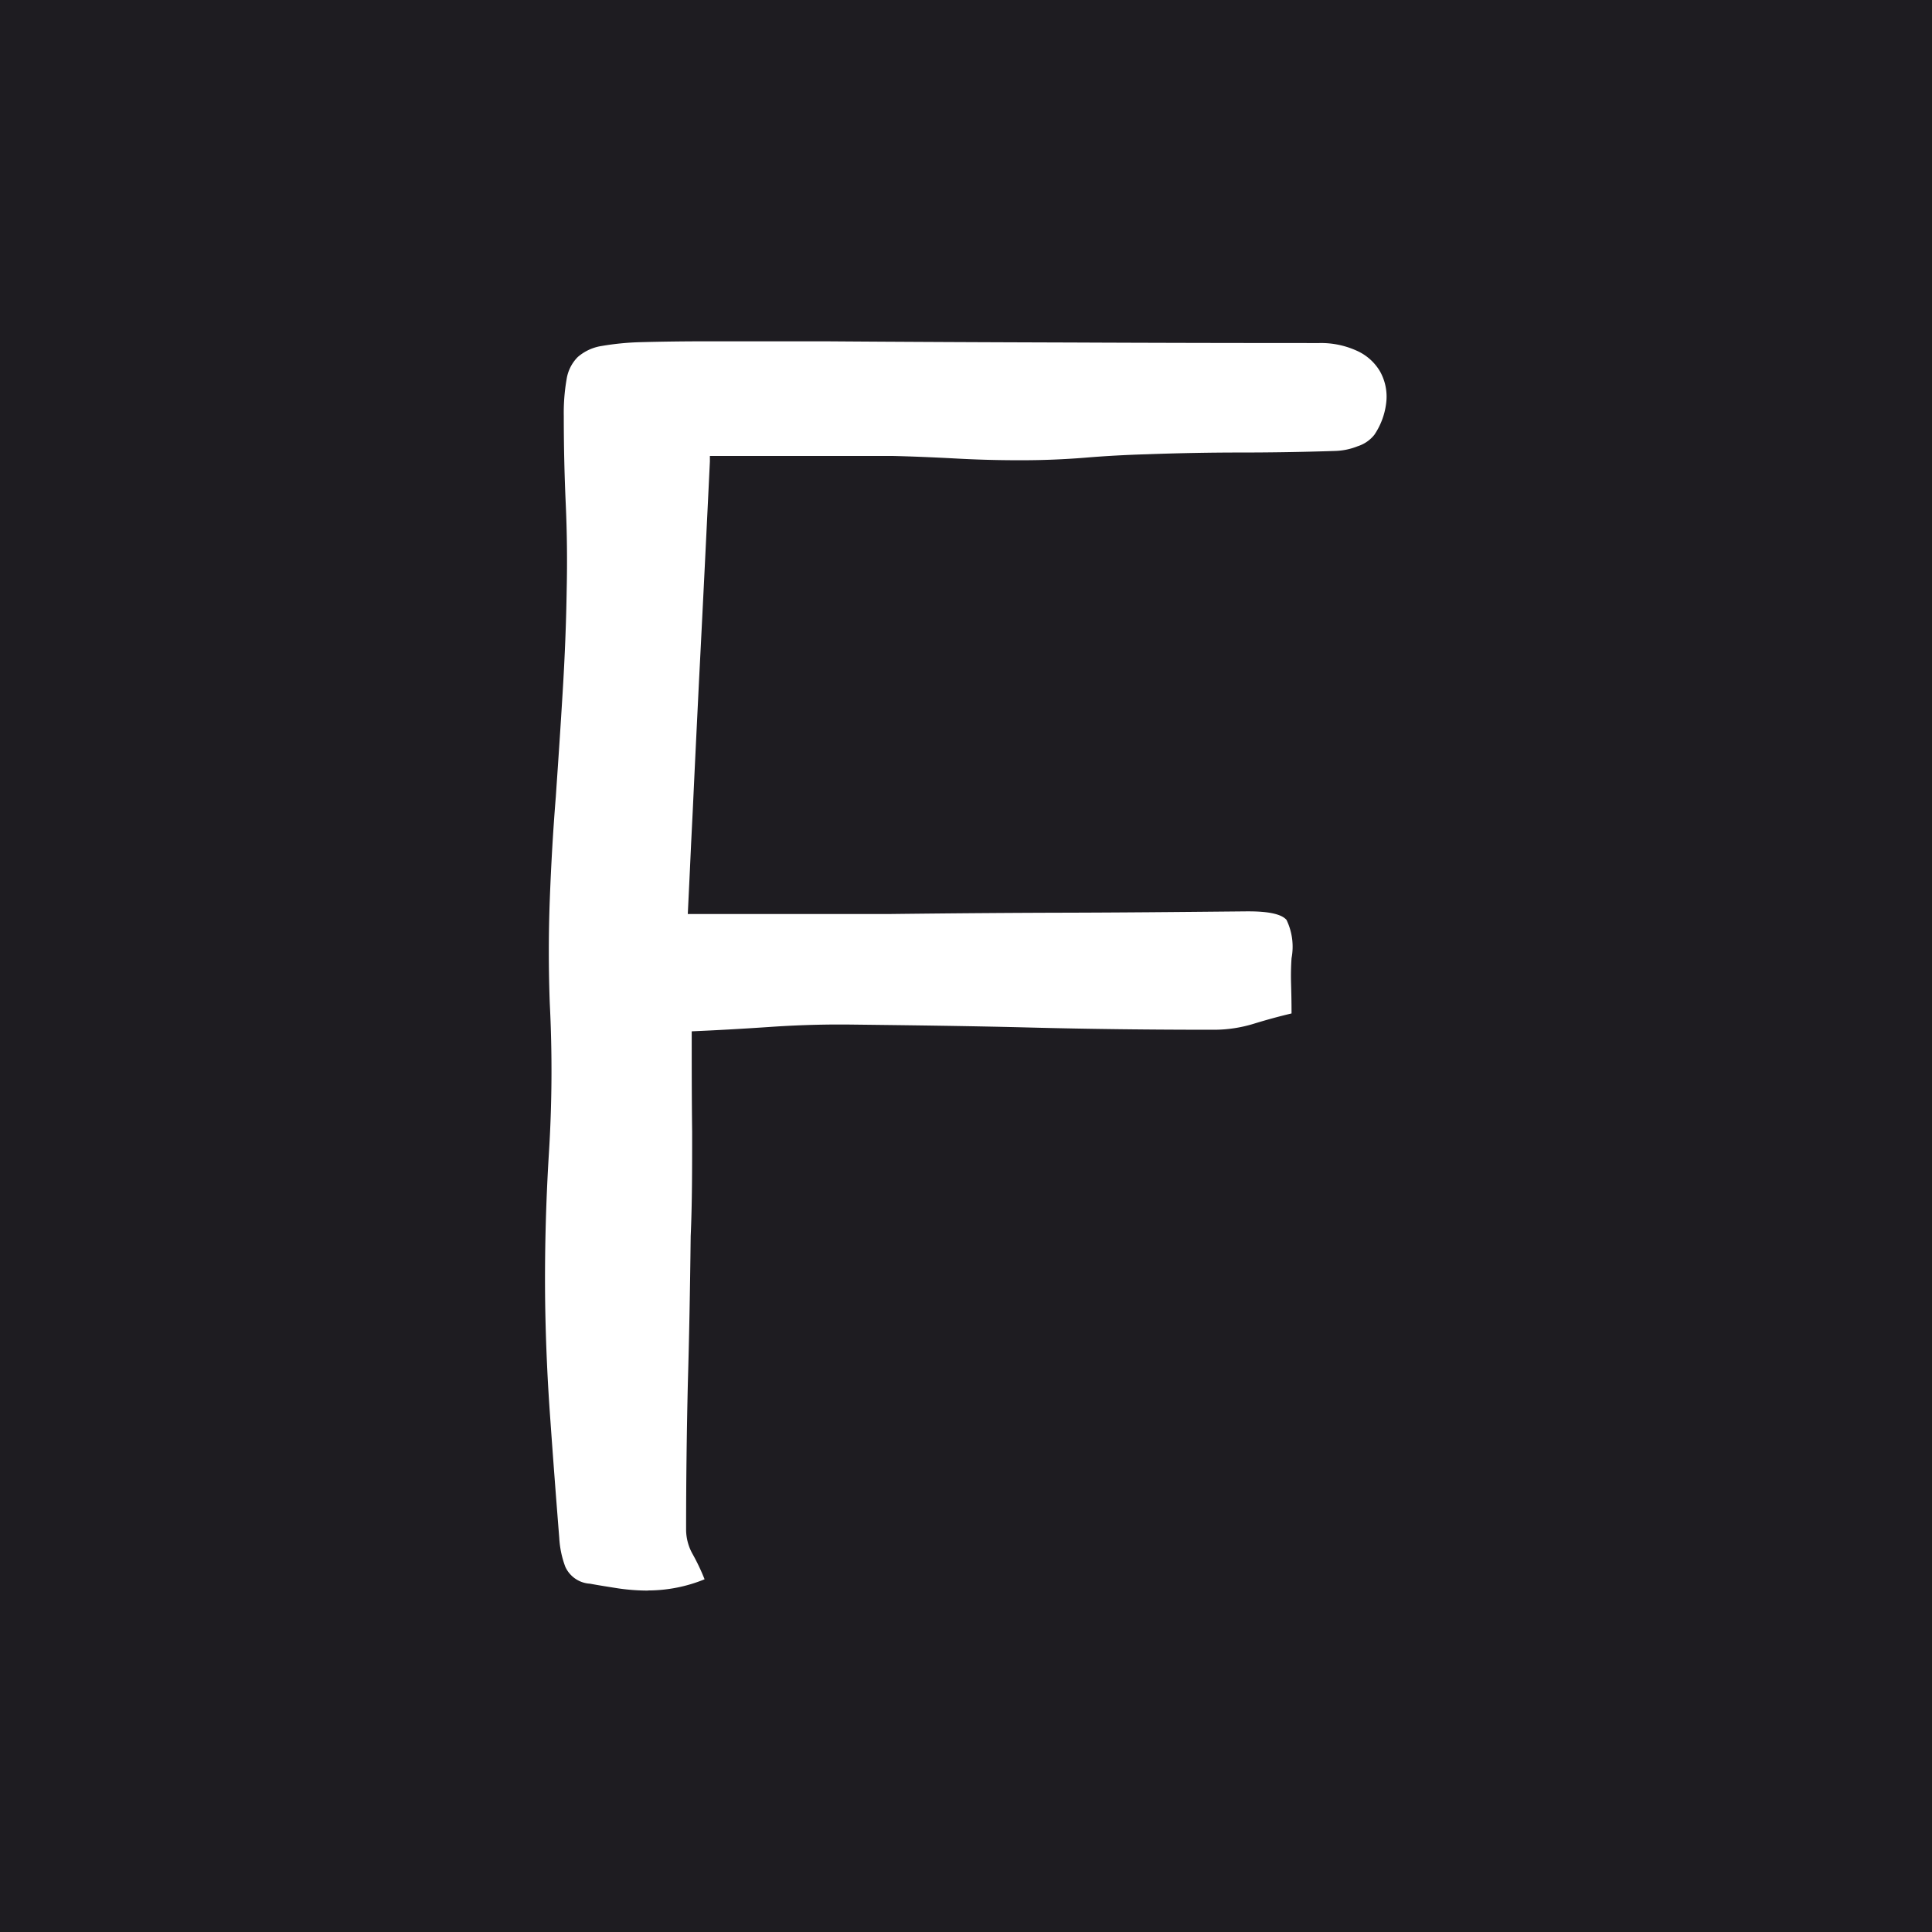 <svg xmlns="http://www.w3.org/2000/svg" width="32" height="32" viewBox="0 0 32 32">
  <g id="Group_5005" data-name="Group 5005" transform="translate(-200 -3577)">
    <g id="Group_5004" data-name="Group 5004" transform="translate(62)">
      <g id="Group_4988" data-name="Group 4988" transform="translate(-2)">
        <rect id="Rectangle_2785" data-name="Rectangle 2785" width="32" height="32" transform="translate(140 3577)" fill="#1e1c21"/>
        <path id="Path_7086" data-name="Path 7086" d="M-20.678-4.511a3.417,3.417,0,0,1-.487-.036c-.165-.026-.32-.05-.471-.078a.479.479,0,0,1-.409-.281,1.615,1.615,0,0,1-.1-.479c-.055-.688-.105-1.352-.146-1.934-.047-.631-.077-1.282-.087-1.936-.011-.82.01-1.657.061-2.491a21.885,21.885,0,0,0,.015-2.492c-.021-.569-.021-1.146,0-1.711.022-.583.055-1.159.1-1.709l.012-.18c.036-.521.069-1.016.1-1.53.039-.632.06-1.192.068-1.71.011-.479.006-.964-.016-1.442-.02-.451-.032-.923-.032-1.444a3.253,3.253,0,0,1,.047-.612.664.664,0,0,1,.184-.366.786.786,0,0,1,.4-.184,4.491,4.491,0,0,1,.655-.063c.341-.009.708-.014,1.12-.014h1.9c1.365.01,2.746.016,4.106.02,1.337.006,2.719.009,4.1.009a1.429,1.429,0,0,1,.62.126.846.846,0,0,1,.384.338.853.853,0,0,1,.11.485,1.189,1.189,0,0,1-.2.57.571.571,0,0,1-.276.19,1.081,1.081,0,0,1-.372.078c-.548.018-1.071.026-1.56.026-.515,0-1.04.01-1.56.029-.348.01-.693.029-1.025.057-.352.028-.7.042-1.042.042h-.061c-.351,0-.7-.01-1.042-.029-.416-.022-.746-.035-1.042-.042h-3.026l0,.092c-.049,1.018-.11,2.272-.18,3.629l-.023.47c-.024.485-.052,1.063-.08,1.669l-.028.562c-.012.261-.025.544-.042.894l-.013.271h3.336c1.21-.014,2.118-.02,2.947-.022s1.743-.01,2.962-.022h.048c.335,0,.545.048.624.142a1.023,1.023,0,0,1,.083.634c-.009.134-.012.271-.008.415s.008.3.008.5c-.212.05-.416.106-.624.17a2.246,2.246,0,0,1-.657.1c-1.025,0-2.052-.011-3.055-.037s-2.025-.038-3.054-.05H-17.5c-.387,0-.781.014-1.18.042-.459.031-.876.054-1.271.071,0,.564,0,1.079.007,1.666,0,.628,0,1.192-.024,1.725-.011.918-.026,1.714-.047,2.435-.019.813-.029,1.633-.029,2.435a.831.831,0,0,0,.106.394,3.487,3.487,0,0,1,.2.421,2.482,2.482,0,0,1-.942.185" transform="translate(171.408 3607.856)" fill="#fff"/>
      </g>
    </g>
  </g>
</svg>
